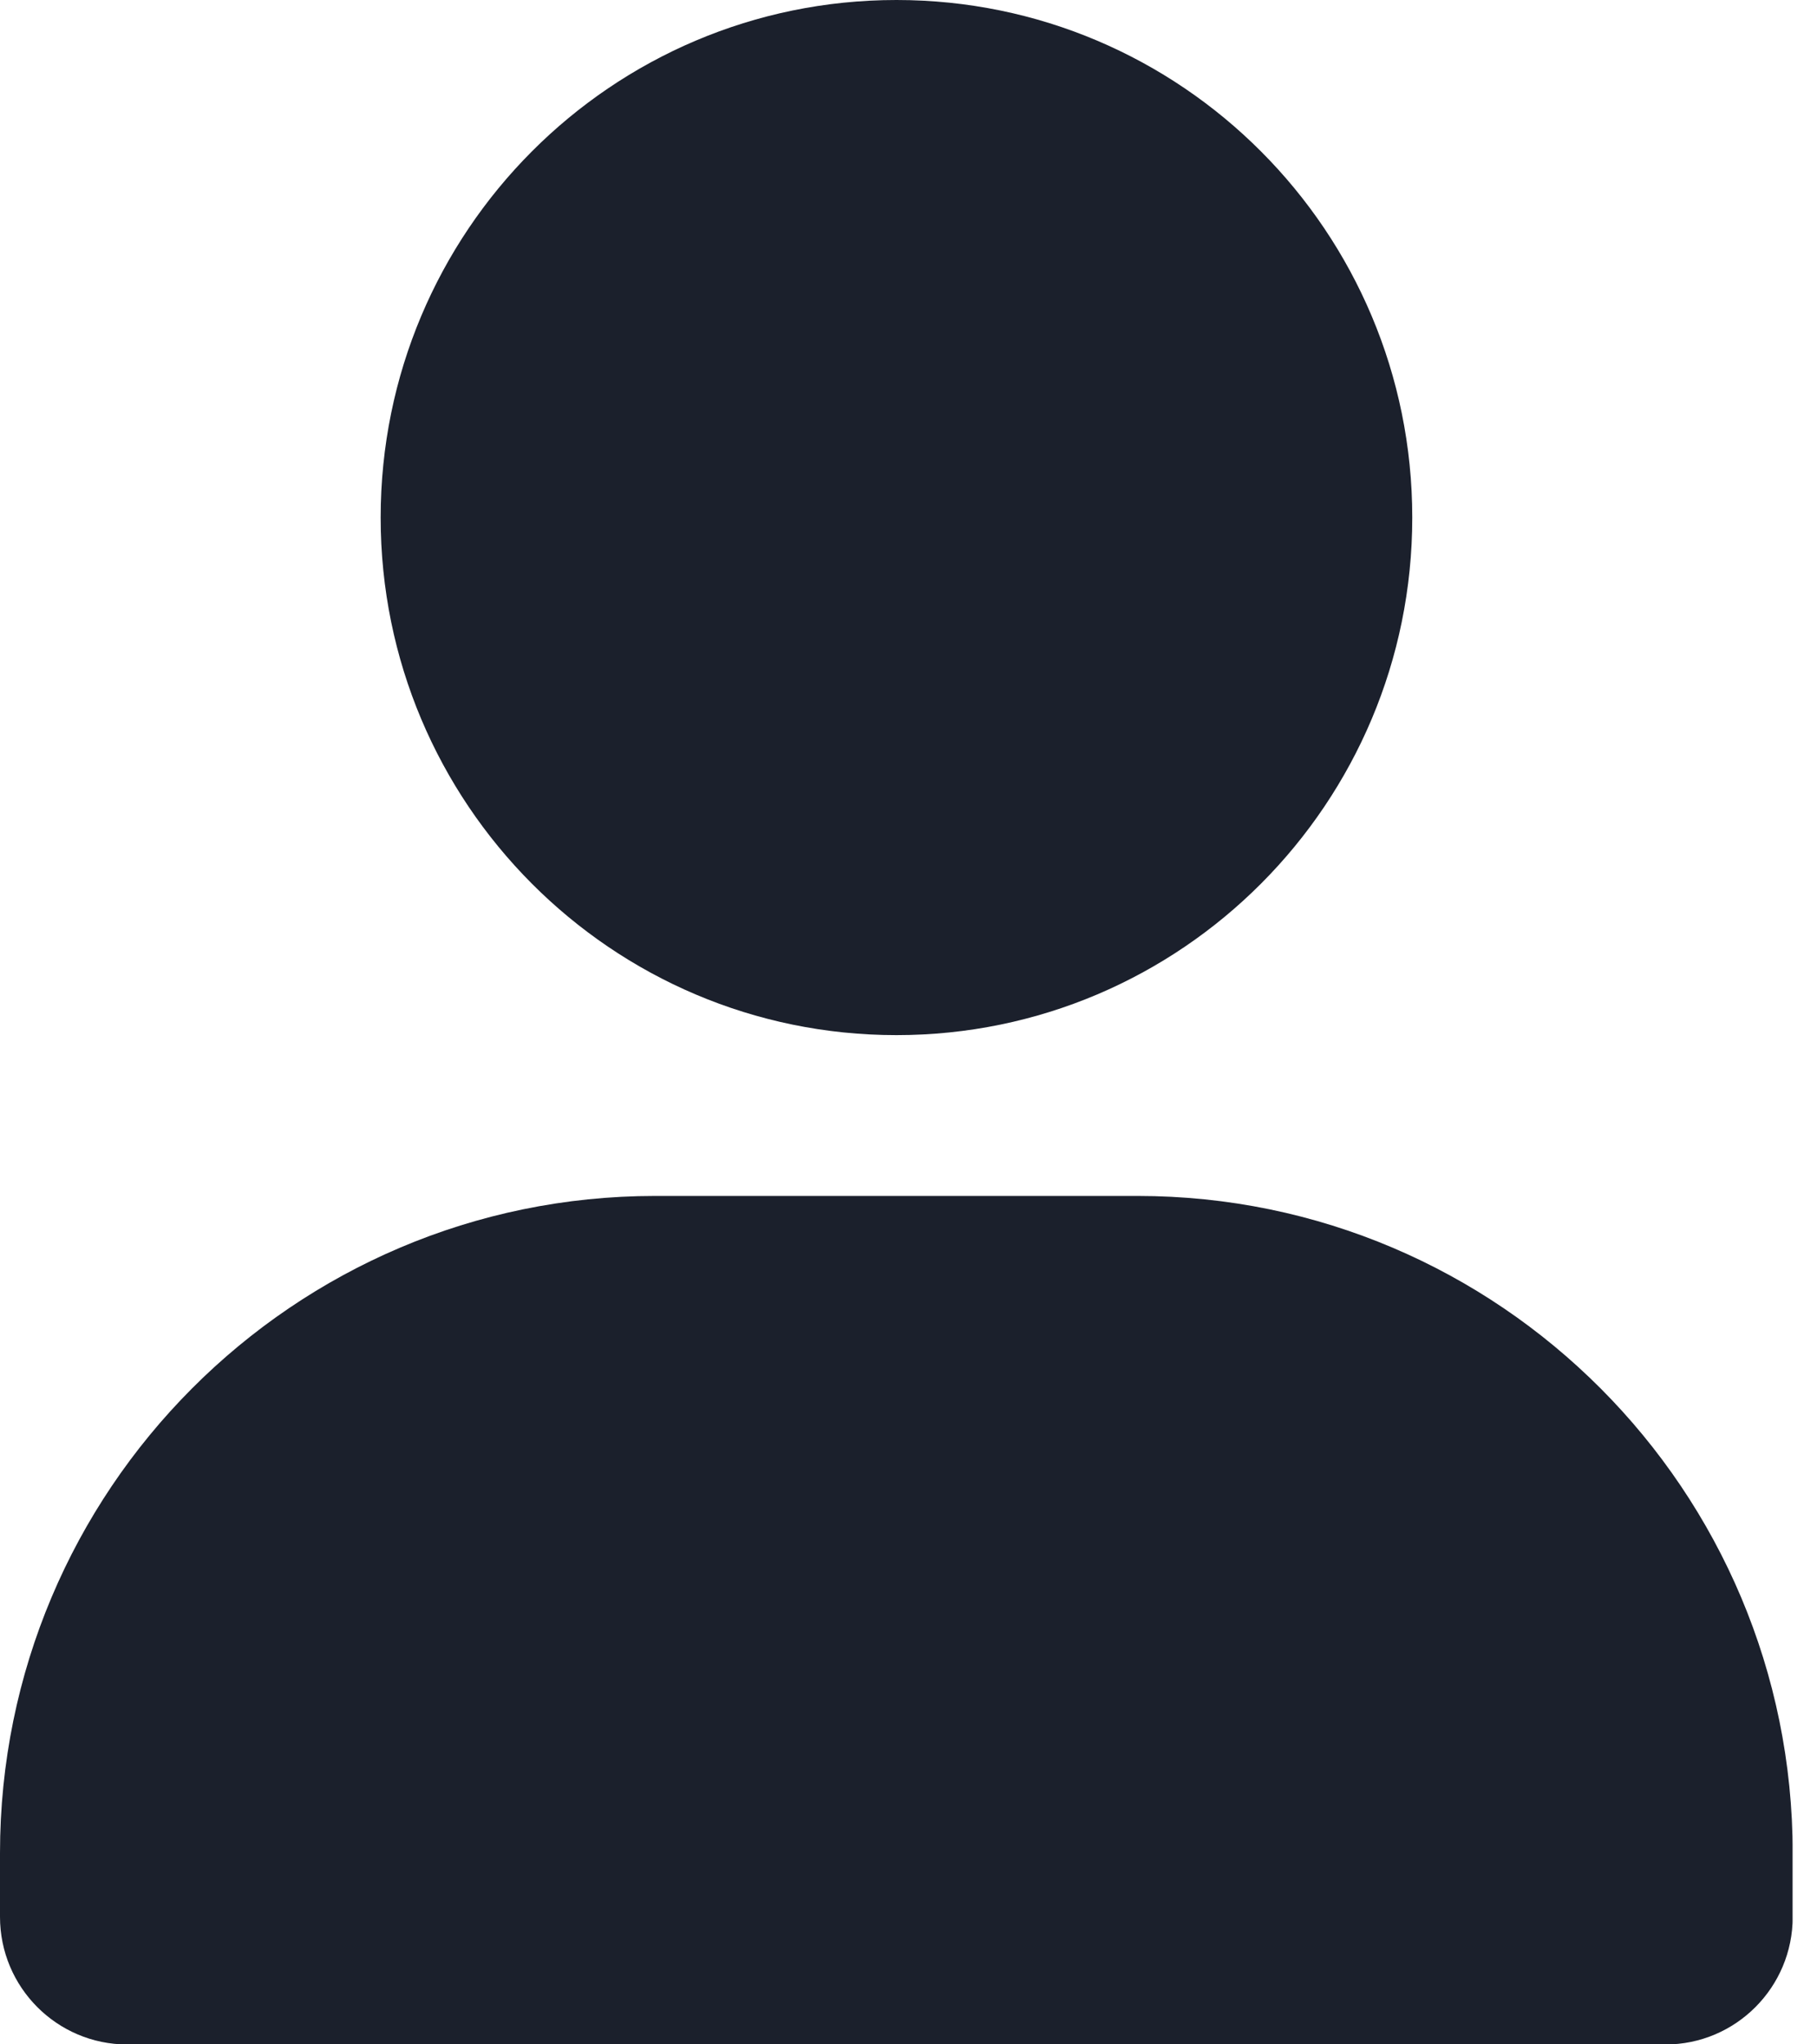 <svg width="16" height="18" viewBox="0 0 16 18" fill="none" xmlns="http://www.w3.org/2000/svg">
<g clip-path="url(#clip0_2570_172)">
<path d="M5.768 10.53H10.018C13.201 10.53 15.786 13.123 15.786 16.317V16.878C15.786 17.498 15.284 18.001 14.666 18.001H1.119C0.501 18 0 17.497 0 16.877V16.316C0 13.123 2.584 10.53 5.768 10.53Z" fill="#1B202C"/>
<path d="M7.894 9.114C10.402 9.114 12.436 7.073 12.436 4.557C12.436 2.04 10.402 0 7.894 0C5.385 0 3.352 2.04 3.352 4.557C3.352 7.073 5.385 9.114 7.894 9.114Z" fill="#1B202C"/>
</g>
<defs>
<clipPath id="clip0_2570_172">
<rect width="15.785" height="18" fill="white"/>
</clipPath>
</defs>
</svg>

